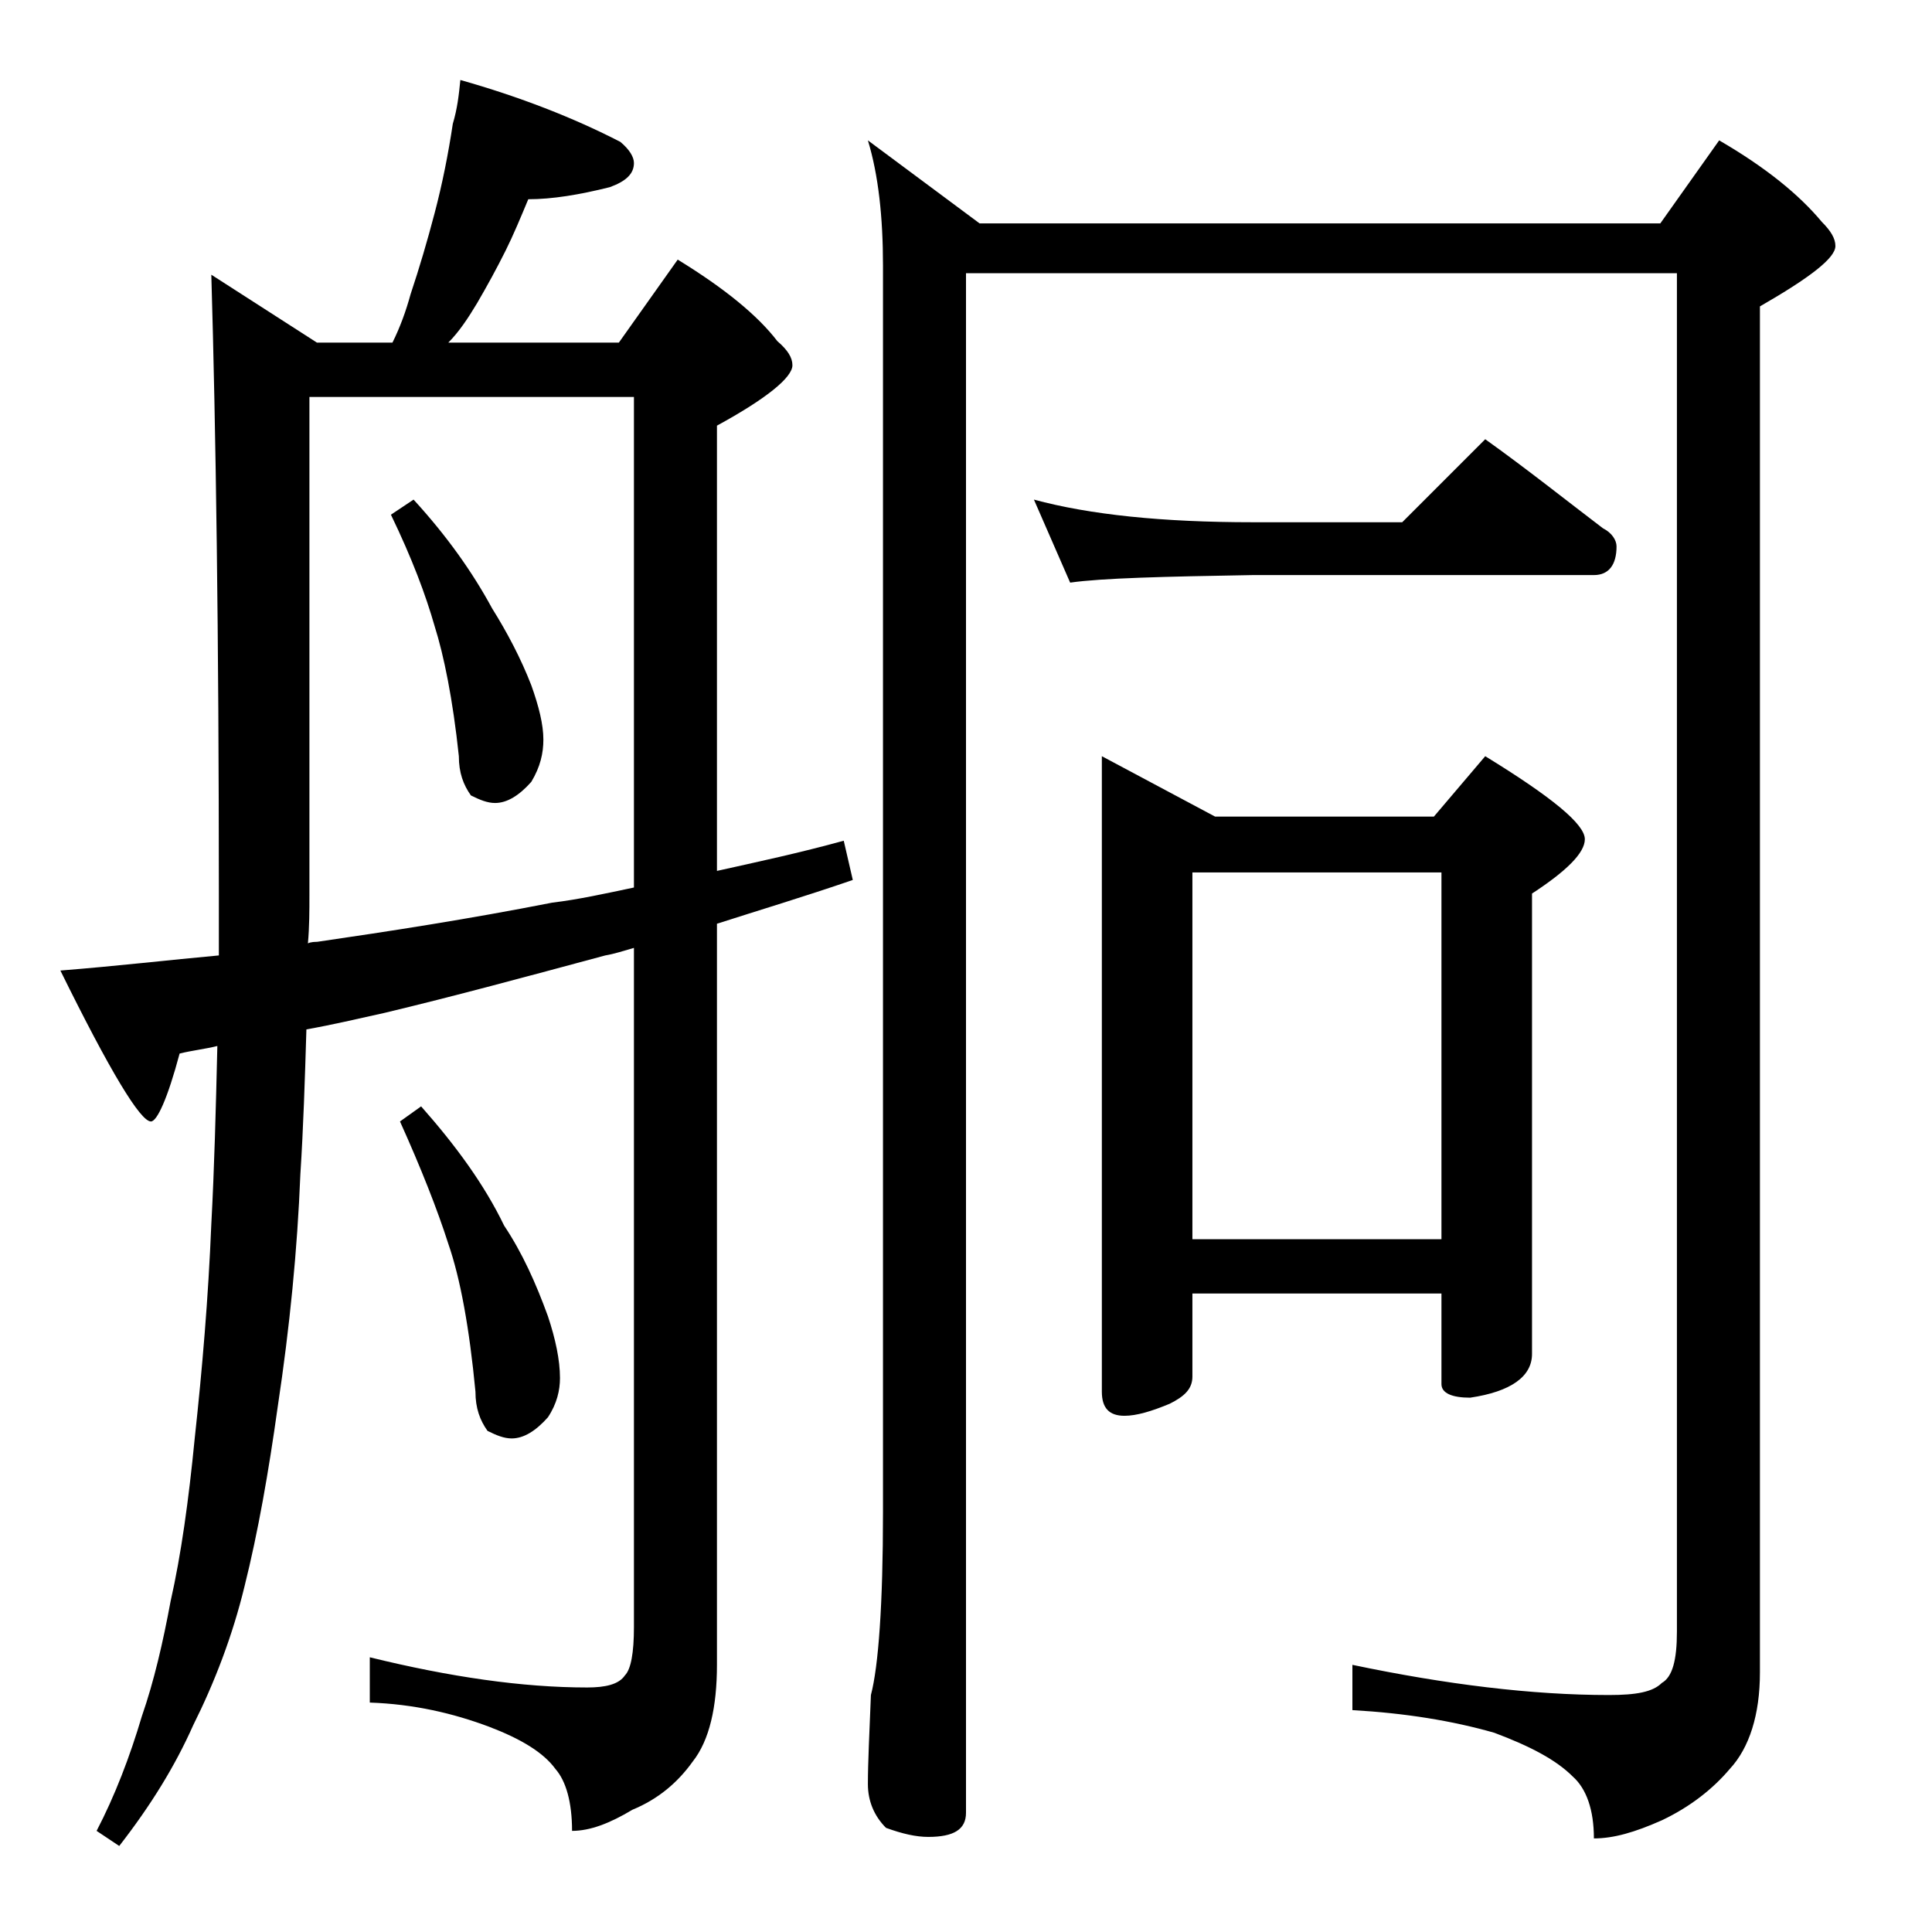 <?xml version="1.0" encoding="utf-8"?>
<!-- Generator: Adobe Illustrator 18.0.0, SVG Export Plug-In . SVG Version: 6.00 Build 0)  -->
<!DOCTYPE svg PUBLIC "-//W3C//DTD SVG 1.1//EN" "http://www.w3.org/Graphics/SVG/1.1/DTD/svg11.dtd">
<svg version="1.1" id="Layer_1" xmlns="http://www.w3.org/2000/svg" xmlns:xlink="http://www.w3.org/1999/xlink" x="0px" y="0px"
	 viewBox="0 0 128 128" enable-background="new 0 0 128 128" xml:space="preserve">
<path d="M30.5,5.3c3.9,1.1,7.5,2.5,10.6,4.1c0.6,0.5,0.9,1,0.9,1.4c0,0.7-0.5,1.2-1.6,1.6c-2,0.5-3.8,0.8-5.4,0.8
	c-0.5,1.2-1,2.4-1.5,3.4c-0.6,1.2-1.2,2.3-1.9,3.5c-0.6,1-1.2,1.9-1.9,2.6H41l3.9-5.5c3.1,1.9,5.3,3.7,6.6,5.4c0.7,0.6,1,1.1,1,1.6
	c0,0.8-1.7,2.2-5,4v29.5c2.7-0.6,5.5-1.2,8.4-2l0.6,2.6c-3.2,1.1-6.2,2-9,2.9v49.1c0,2.8-0.5,5-1.6,6.4c-1,1.4-2.3,2.5-4,3.2
	c-1.5,0.9-2.8,1.4-4,1.4c0-1.9-0.4-3.3-1.1-4.1c-0.8-1.1-2.3-2-4.4-2.8c-2.4-0.9-5-1.5-7.9-1.6v-3c5.3,1.3,10.1,2,14.4,2
	c1.2,0,2.1-0.2,2.5-0.8c0.4-0.4,0.6-1.5,0.6-3.2v-45c-0.7,0.2-1.3,0.4-1.9,0.5c-5.2,1.4-10,2.7-14.6,3.8c-1.8,0.4-3.5,0.8-5.2,1.1
	c-0.1,3.3-0.2,6.5-0.4,9.6c-0.2,5-0.7,10.1-1.5,15.4c-0.6,4.3-1.3,8.3-2.2,11.9c-0.8,3.3-2,6.4-3.4,9.2c-1.2,2.7-2.8,5.3-4.9,8
	l-1.5-1c1.2-2.3,2.2-4.9,3-7.6c0.8-2.3,1.4-4.9,1.9-7.6c0.7-3.1,1.2-6.7,1.6-10.8c0.5-4.6,0.9-9.3,1.1-14.2
	c0.2-3.7,0.3-7.6,0.4-11.8c-0.8,0.2-1.7,0.3-2.5,0.5c-0.8,3-1.5,4.5-1.9,4.5c-0.7,0-2.7-3.3-6-10c3.8-0.3,7.2-0.7,10.5-1
	c0-1.4,0-2.8,0-4c0-17.2-0.2-30.9-0.5-41.1l7,4.5h5c0.5-1,0.9-2.1,1.2-3.2c0.6-1.8,1.1-3.5,1.6-5.4c0.5-1.9,0.9-3.9,1.2-5.9
	C30.3,7.2,30.4,6.3,30.5,5.3z M20.4,62.5c0.2-0.1,0.5-0.1,0.6-0.1c4.8-0.7,10-1.5,15.6-2.6c1.7-0.2,3.5-0.6,5.4-1V26.3H20.5v33
	C20.5,60.3,20.5,61.4,20.4,62.5z M27.4,33.1c2.2,2.4,3.9,4.8,5.2,7.2c1,1.6,1.9,3.3,2.6,5.1c0.5,1.4,0.8,2.6,0.8,3.6
	c0,0.9-0.2,1.8-0.8,2.8c-0.8,0.9-1.6,1.4-2.4,1.4c-0.5,0-1-0.2-1.6-0.5c-0.5-0.7-0.8-1.5-0.8-2.6c-0.4-3.8-1-6.7-1.6-8.6
	c-0.6-2.1-1.5-4.5-2.9-7.4L27.4,33.1z M27.9,73.3c2.3,2.6,4.2,5.2,5.5,7.9c1.2,1.8,2.1,3.8,2.9,6c0.5,1.5,0.8,2.9,0.8,4.1
	c0,0.8-0.2,1.7-0.8,2.6c-0.8,0.9-1.6,1.4-2.4,1.4c-0.5,0-1-0.2-1.6-0.5c-0.5-0.7-0.8-1.5-0.8-2.6c-0.4-4.2-1-7.5-1.8-9.8
	c-0.7-2.2-1.8-5-3.2-8.1L27.9,73.3z M57.5,9.3l7.4,5.5H110l3.9-5.5c3.1,1.8,5.3,3.6,6.8,5.4c0.6,0.6,0.9,1.1,0.9,1.6
	c0,0.8-1.7,2.1-5,4v90.5c0,2.8-0.7,5-2,6.4c-1.1,1.3-2.6,2.5-4.5,3.4c-1.8,0.8-3.2,1.2-4.5,1.2c0-1.9-0.5-3.3-1.4-4.1
	c-1.1-1.1-2.8-2-5.2-2.9c-2.8-0.8-5.9-1.3-9.4-1.5v-3c6.2,1.3,11.9,2,17,2c1.8,0,2.9-0.2,3.5-0.8c0.7-0.4,1-1.5,1-3.4v-90H64v102
	c0,1.1-0.8,1.6-2.5,1.6c-0.8,0-1.7-0.2-2.8-0.6c-0.8-0.8-1.2-1.8-1.2-2.9c0-1.4,0.1-3.4,0.2-5.9c0.5-1.9,0.8-6,0.8-12.1V17.6
	C58.5,14.4,58.2,11.6,57.5,9.3z M68.5,33.1c3.7,1,8.5,1.5,14.5,1.5h9.9l5.5-5.5c2.8,2,5.3,4,7.8,5.9c0.6,0.3,0.9,0.8,0.9,1.2
	c0,1.2-0.5,1.9-1.5,1.9H83c-5.9,0.1-10,0.2-12.1,0.5L68.5,33.1z M73,50.1l7.5,4H95l3.4-4c4.4,2.7,6.6,4.5,6.6,5.5
	c0,0.9-1.2,2.1-3.5,3.6v30.5c0,1.5-1.4,2.5-4.1,2.9c-1.2,0-1.9-0.3-1.9-0.9v-6H79v5.5c0,0.8-0.5,1.3-1.5,1.8c-1.2,0.5-2.2,0.8-3,0.8
	c-1,0-1.5-0.5-1.5-1.6V50.1z M79,82.1h16.5V57.8H79V82.1z"/>
</svg>
